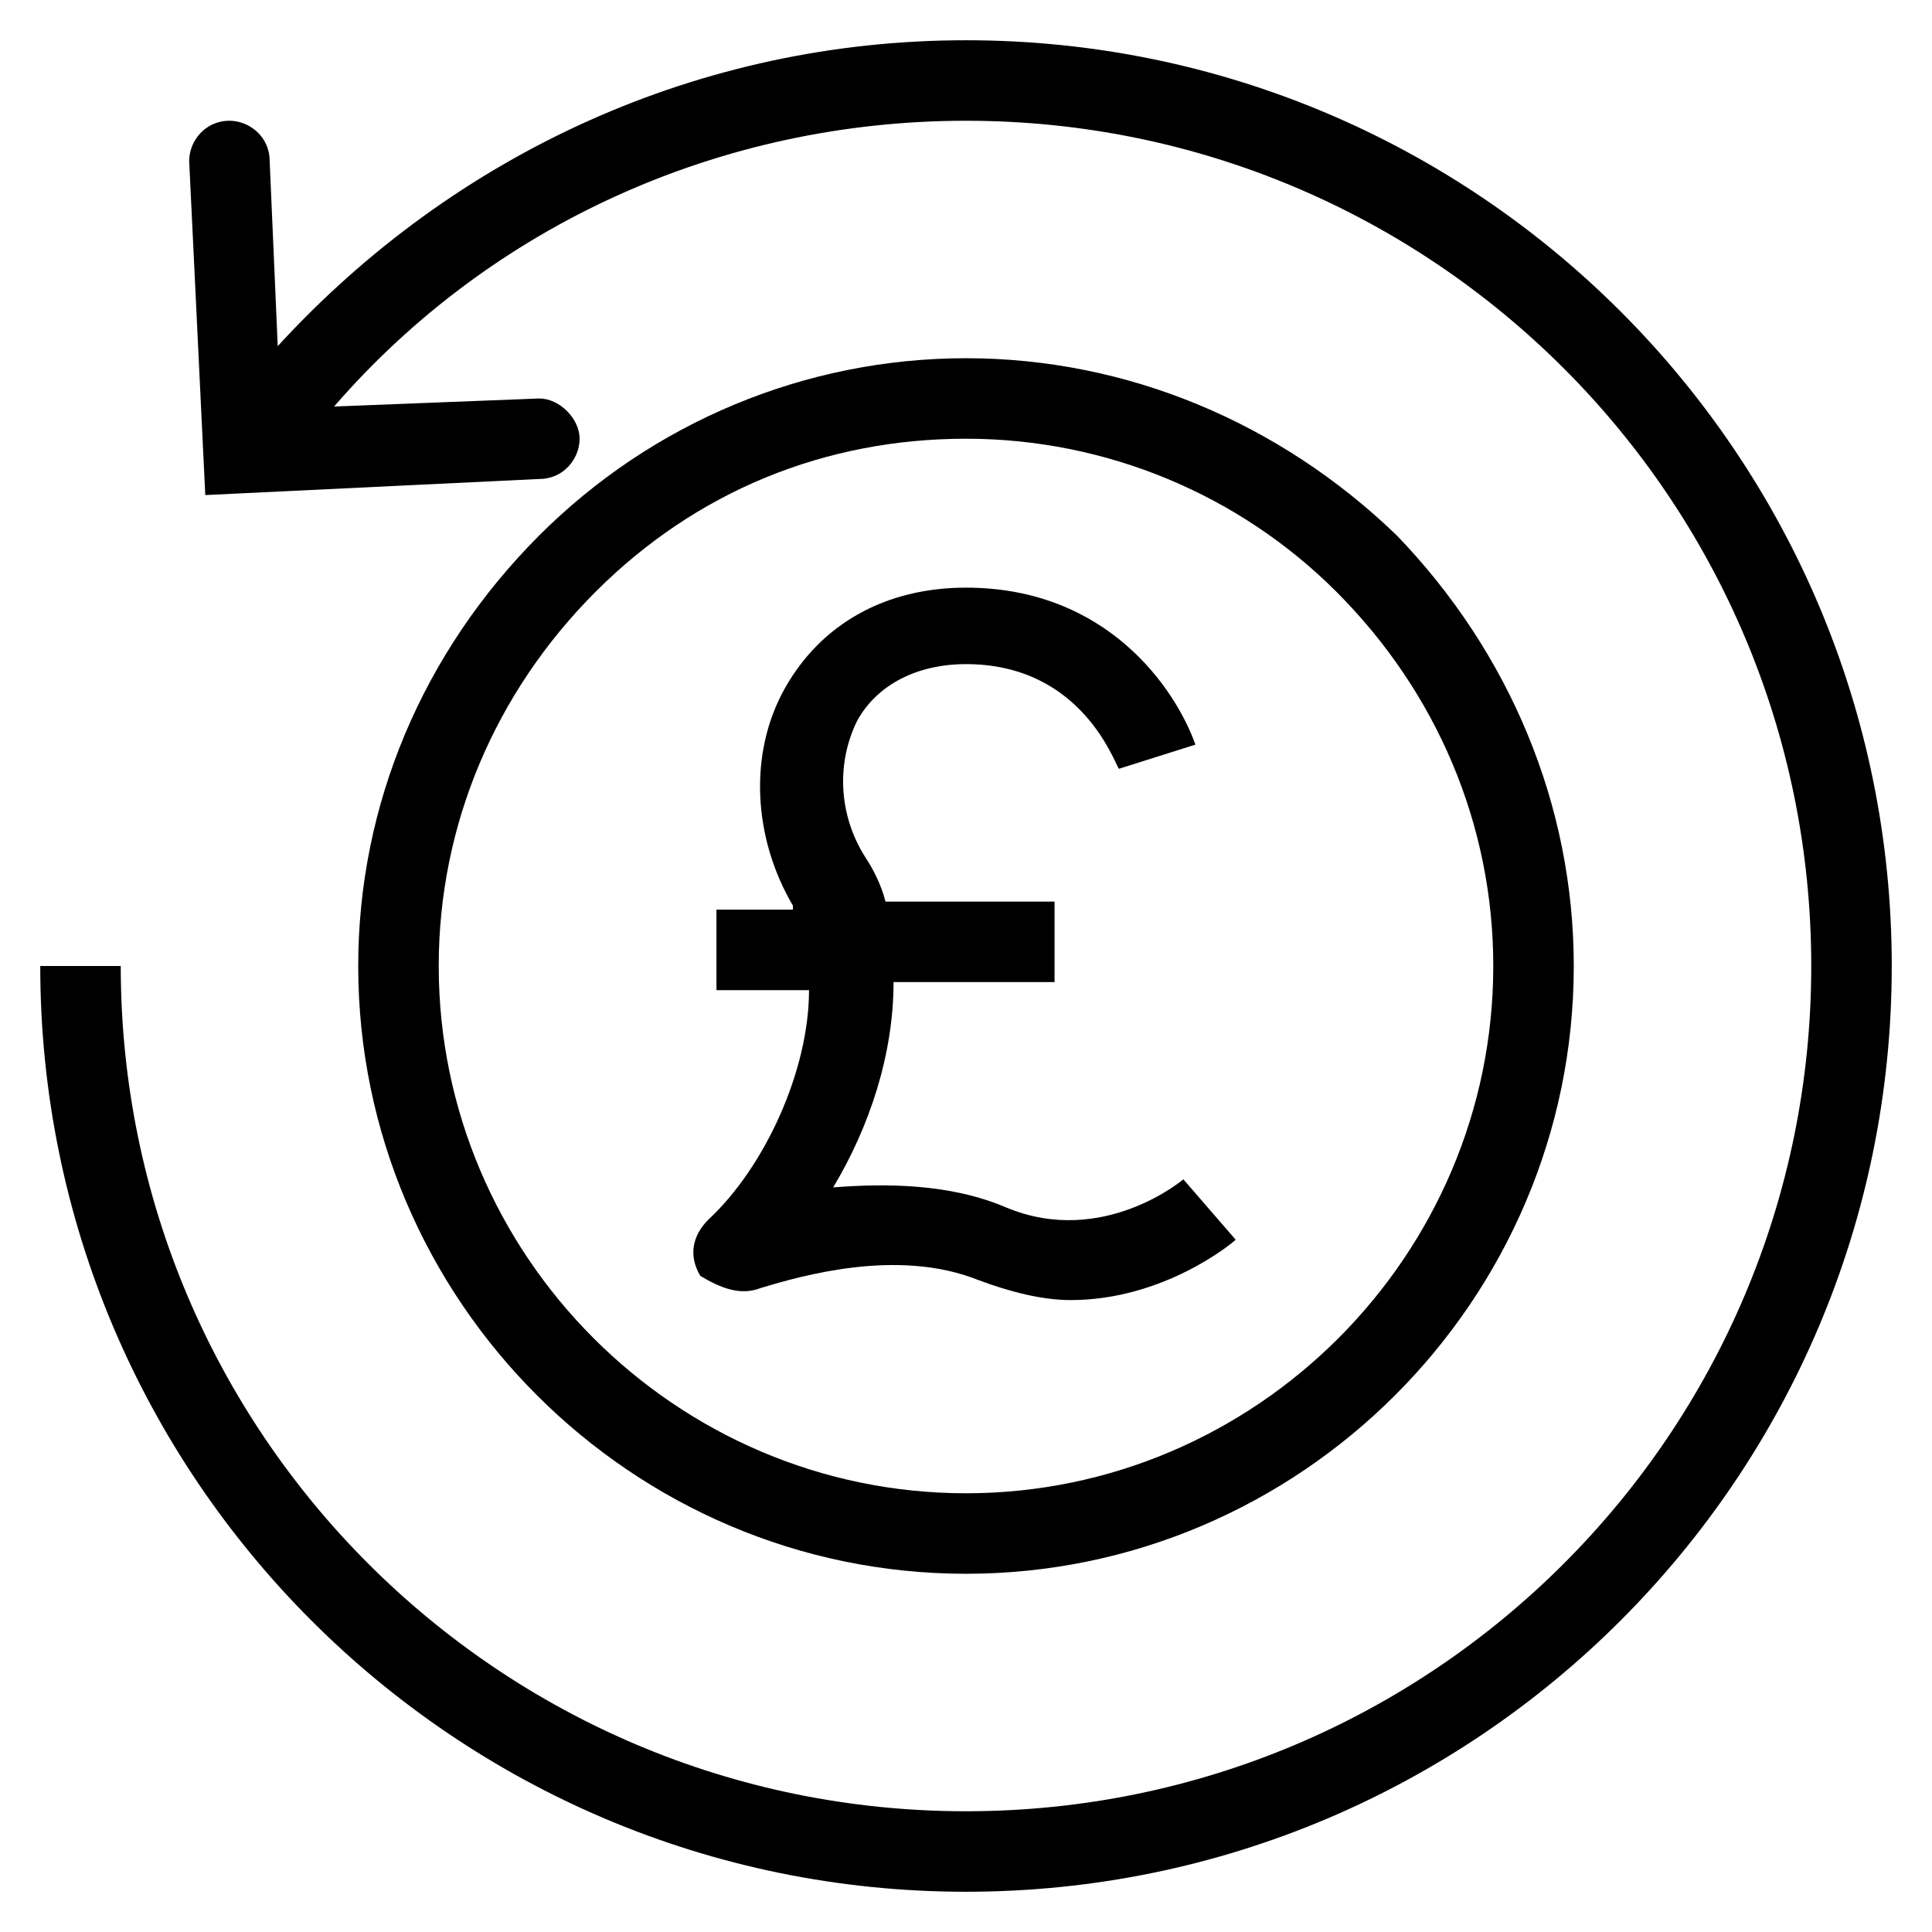 <svg xmlns="http://www.w3.org/2000/svg" viewBox="0 0 48 48" id="Layer_1"><g><path d="m18.9 32c1-.3 3.4-1 5.4-.2.8.3 1.6.5 2.3.5 2.3 0 4-1.4 4.1-1.5l-1.3-1.5s-2 1.7-4.4.7c-1.4-.6-3-.6-4.3-.5.9-1.5 1.5-3.3 1.5-5.1h4v-2h-4.2c-.1-.4-.3-.8-.5-1.1-.7-1.1-.7-2.4-.2-3.4.5-.9 1.5-1.4 2.7-1.4 2.9 0 3.7 2.5 3.8 2.6l1.9-.6c-.5-1.4-2.2-3.9-5.7-3.9-2 0-3.6.9-4.5 2.5s-.8 3.7.2 5.4v.1h-1.9v2h2.3c0 2-1.1 4.4-2.5 5.7-.4.4-.5.9-.2 1.4.5.3 1 .5 1.5.3z"></path><path d="m24 39.1c8.3 0 15.1-6.8 15.1-15.1 0-4-1.6-7.8-4.4-10.7-2.9-2.8-6.7-4.4-10.7-4.4s-7.8 1.6-10.6 4.4c-2.9 2.9-4.5 6.7-4.5 10.7 0 8.3 6.8 15.1 15.1 15.1zm-9.2-24.4c2.5-2.5 5.7-3.8 9.2-3.8s6.8 1.4 9.2 3.8c2.5 2.5 3.9 5.8 3.9 9.3 0 7.2-5.9 13.1-13.1 13.1s-13.1-5.9-13.1-13.1c0-3.5 1.4-6.8 3.9-9.3z"></path><path d="m24 47c12.7 0 23-10.3 23-23s-10.3-23-23-23c-6.6 0-12.7 2.8-17.1 7.6l-.2-4.6c0-.6-.5-1-1-1-.6 0-1 .5-1 1l.4 8.3 8.3-.4c.6 0 1-.5 1-1s-.5-1-1-1l-5.1.2c3.9-4.5 9.6-7.1 15.7-7.1 11.6 0 21 9.4 21 21s-9.4 21-21 21-21-9.4-21-21h-2c0 12.7 10.3 23 23 23z"></path></g></svg>